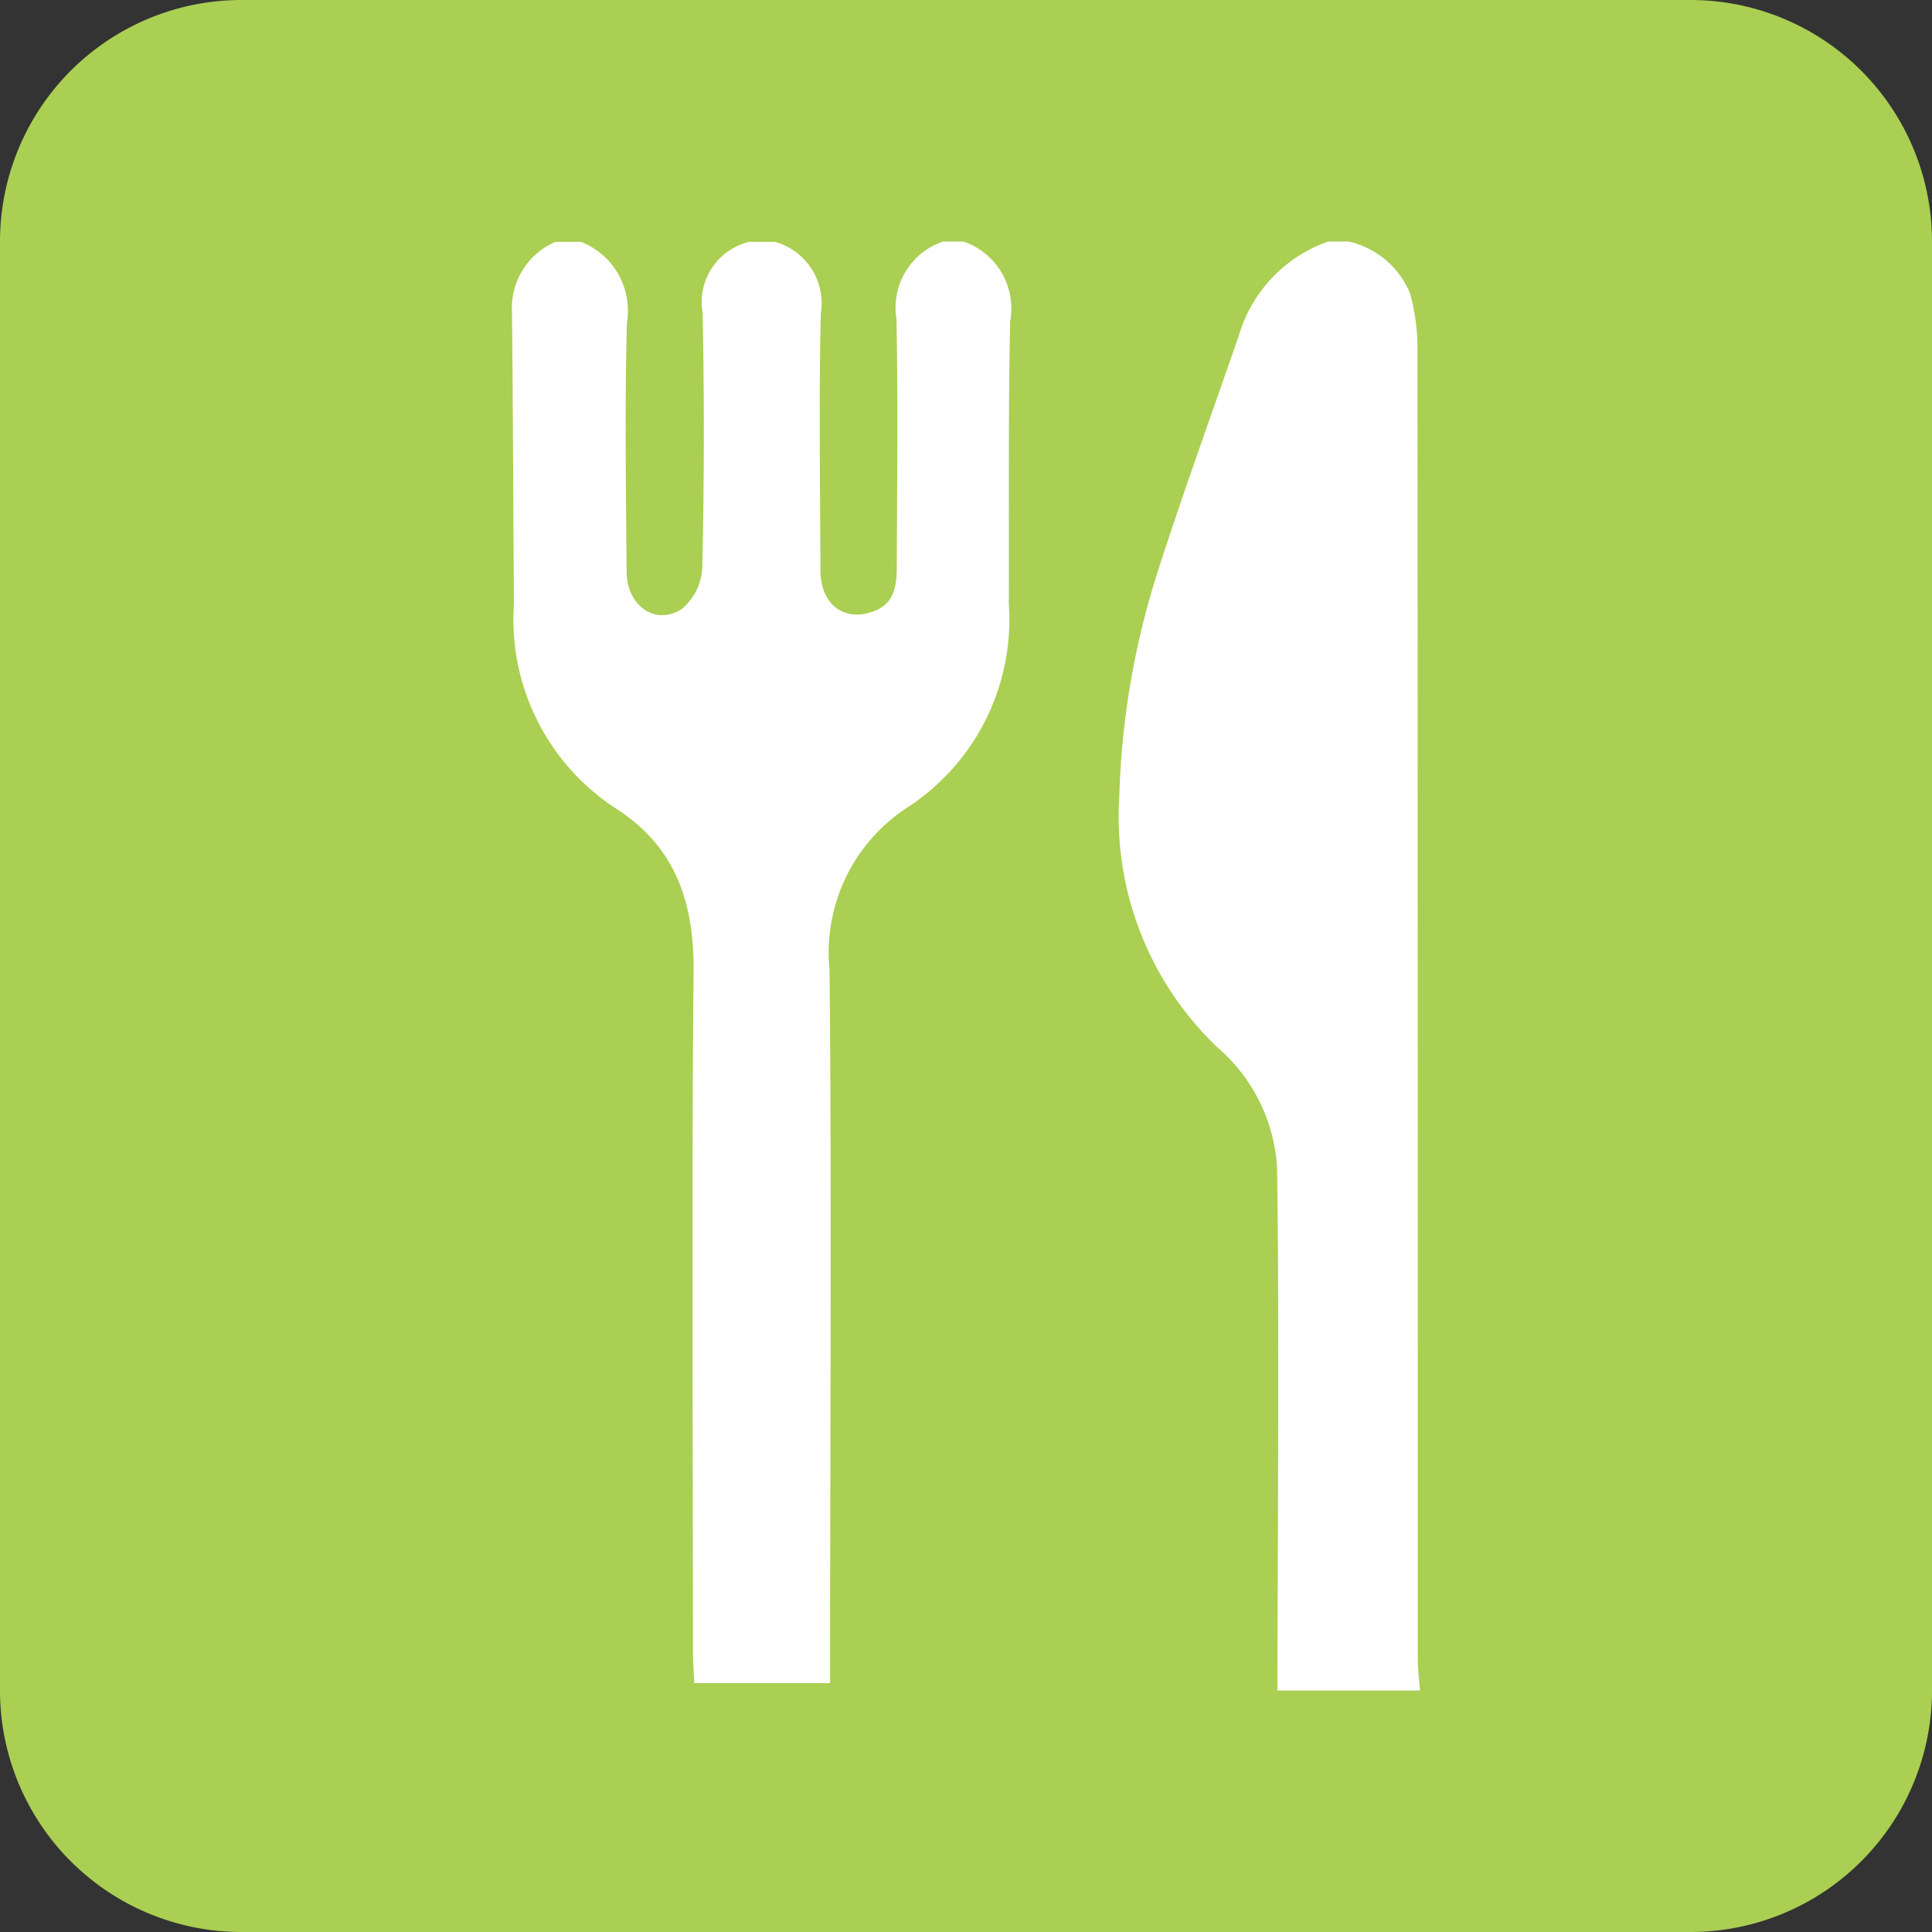 <svg xmlns="http://www.w3.org/2000/svg" width="60" height="60" viewBox="0 0 60 60">
  <rect x="0" y="0" width="60" height="60" fill="#333333" stroke="none"/>
  <g id="icon_eating_c" transform="translate(-81)">
    <path id="パス_6134" data-name="パス 6134" d="M88.5,0A7.5,7.5,0,0,0,81,7.5v45A7.5,7.5,0,0,0,88.5,60h45a7.5,7.5,0,0,0,7.5-7.5V7.5A7.5,7.5,0,0,0,133.5,0Z" fill="#aacf52"/>
    <path id="パス_6135" data-name="パス 6135" d="M110.92,7.5a2.2,2.2,0,0,1,1.45,2.49c-.06,2.92-.03,5.85-.04,8.77a6.959,6.959,0,0,1-3.11,6.29,5.379,5.379,0,0,0-2.46,5.05c.07,5.56.02,15.6.02,21.17v1h-4.22c-.01-.33-.04-.66-.04-.99,0-5.54-.04-15.56.02-21.09.02-2.14-.54-3.88-2.41-5.08a7,7,0,0,1-3.17-6.34c-.02-3.03-.03-6.07-.06-9.09a2.234,2.234,0,0,1,1.35-2.17h.79a2.294,2.294,0,0,1,1.43,2.51c-.07,2.58-.03,5.16-.01,7.73,0,1.06.9,1.7,1.72,1.16a1.791,1.791,0,0,0,.63-1.31q.09-3.945.01-7.89a1.923,1.923,0,0,1,1.45-2.2h.79a1.977,1.977,0,0,1,1.43,2.23c-.06,2.66-.02,5.32-.01,7.97,0,1.06.73,1.61,1.64,1.28.68-.25.73-.83.73-1.43.01-2.55.04-5.11-.01-7.66a2.167,2.167,0,0,1,1.45-2.4h.63Z" fill="#fff"/>
    <path id="パス_6136" data-name="パス 6136" d="M120.67,52.5c.01-3.92.06-12.33-.01-16.25a5.349,5.349,0,0,0-1.86-3.73,9.892,9.892,0,0,1-3.04-7.76,25.187,25.187,0,0,1,1.16-6.9c.8-2.5,1.7-4.97,2.56-7.46a4.406,4.406,0,0,1,2.77-2.9h.63a2.71,2.71,0,0,1,1.91,1.61,6.456,6.456,0,0,1,.23,1.86c.01,12.01.01,28.5.01,40.51,0,.34.04.68.07,1.02Z" fill="#fff"/>
  </g>
</svg>
